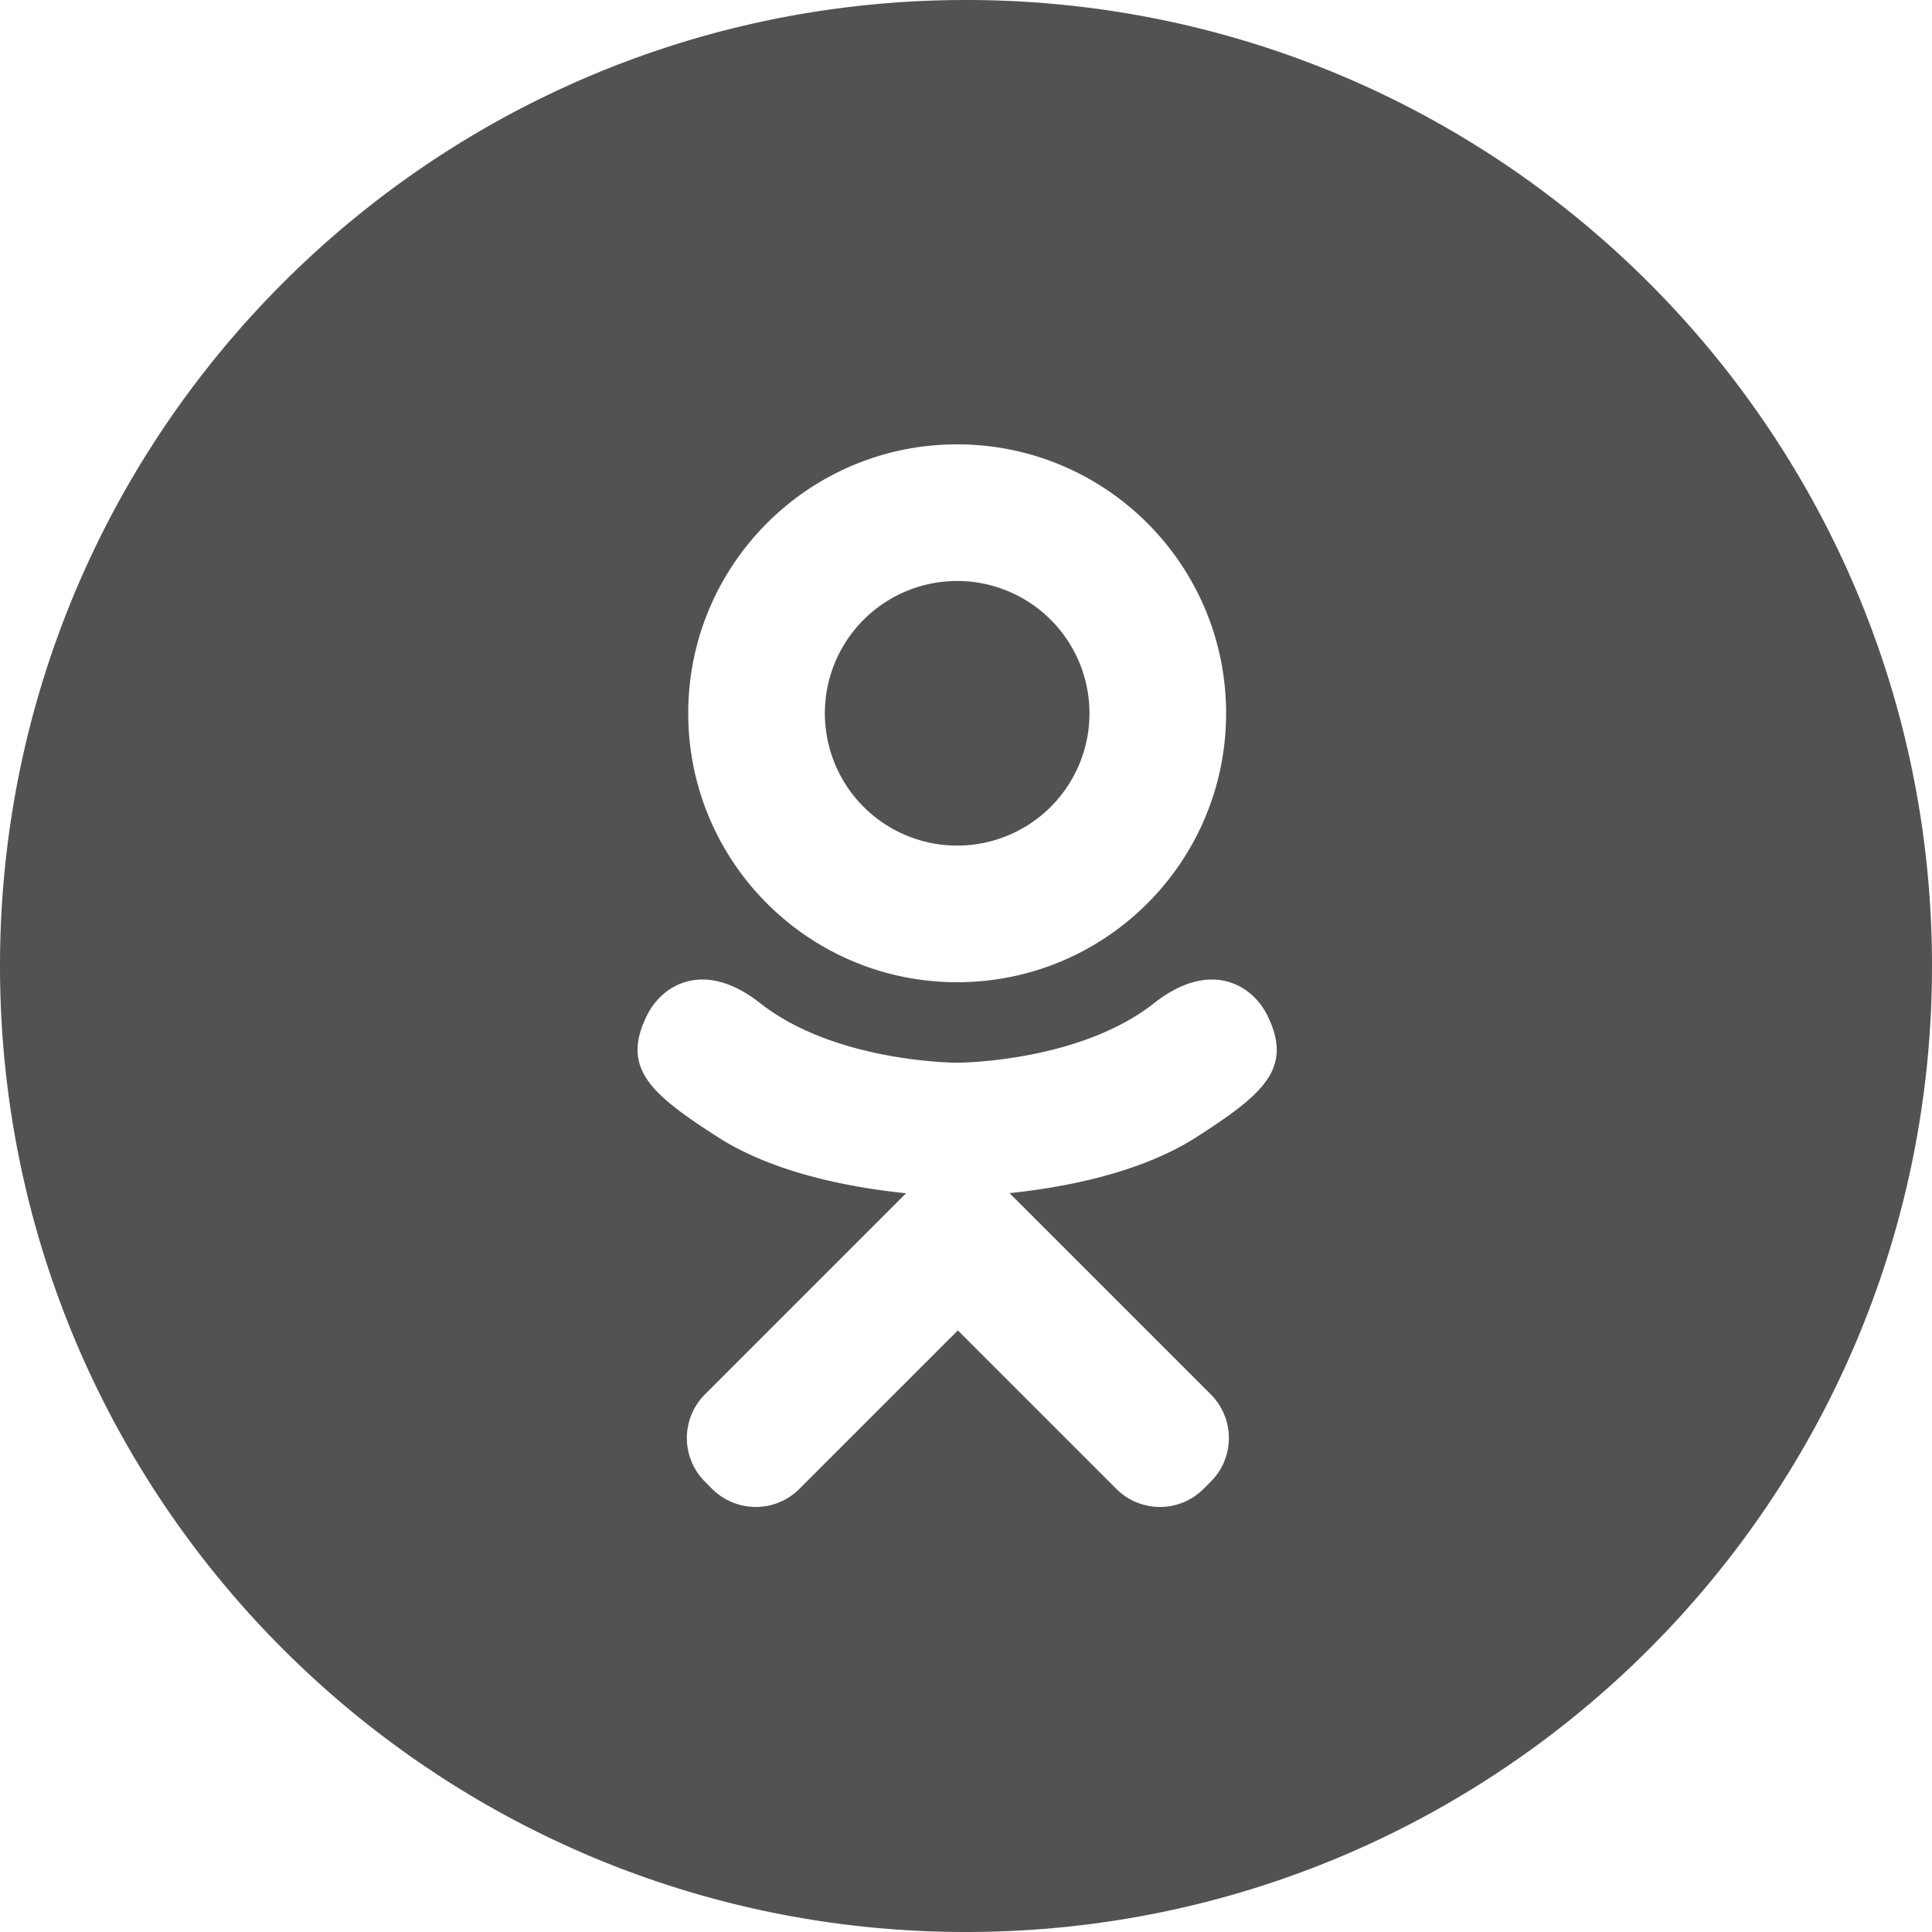 <?xml version="1.0" encoding="UTF-8"?> <svg xmlns="http://www.w3.org/2000/svg" viewBox="0 0 100 100" width="100" height="100"><path fill-rule="evenodd" clip-rule="evenodd" d="M50 100c27.614 0 50-22.386 50-50S77.614 0 50 0 0 22.386 0 50s22.386 50 50 50Zm13.463-63.08c0 7.688-6.233 13.92-13.92 13.92-7.688 0-13.92-6.232-13.92-13.92S41.855 23 49.543 23s13.92 6.232 13.92 13.92Zm-7.072 0a6.848 6.848 0 1 0-13.696 0 6.848 6.848 0 0 0 13.696 0Zm3.341 15.006c2.894-2.28 5.07-.967 5.856.612 1.37 2.753-.178 4.084-3.671 6.326-2.96 1.9-7.016 2.619-9.665 2.892l2.217 2.216 8.203 8.203a3.192 3.192 0 0 1 0 4.514l-.376.376a3.192 3.192 0 0 1-4.514 0l-8.203-8.203-8.203 8.203a3.192 3.192 0 0 1-4.514 0l-.376-.376a3.192 3.192 0 0 1 0-4.514l8.203-8.203 2.21-2.21c-2.648-.268-6.748-.983-9.732-2.898-3.494-2.243-5.041-3.573-3.671-6.326.786-1.579 2.963-2.892 5.855-.612 3.91 3.08 10.19 3.08 10.19 3.08s6.282 0 10.191-3.08Z" fill="#525252"></path></svg> 